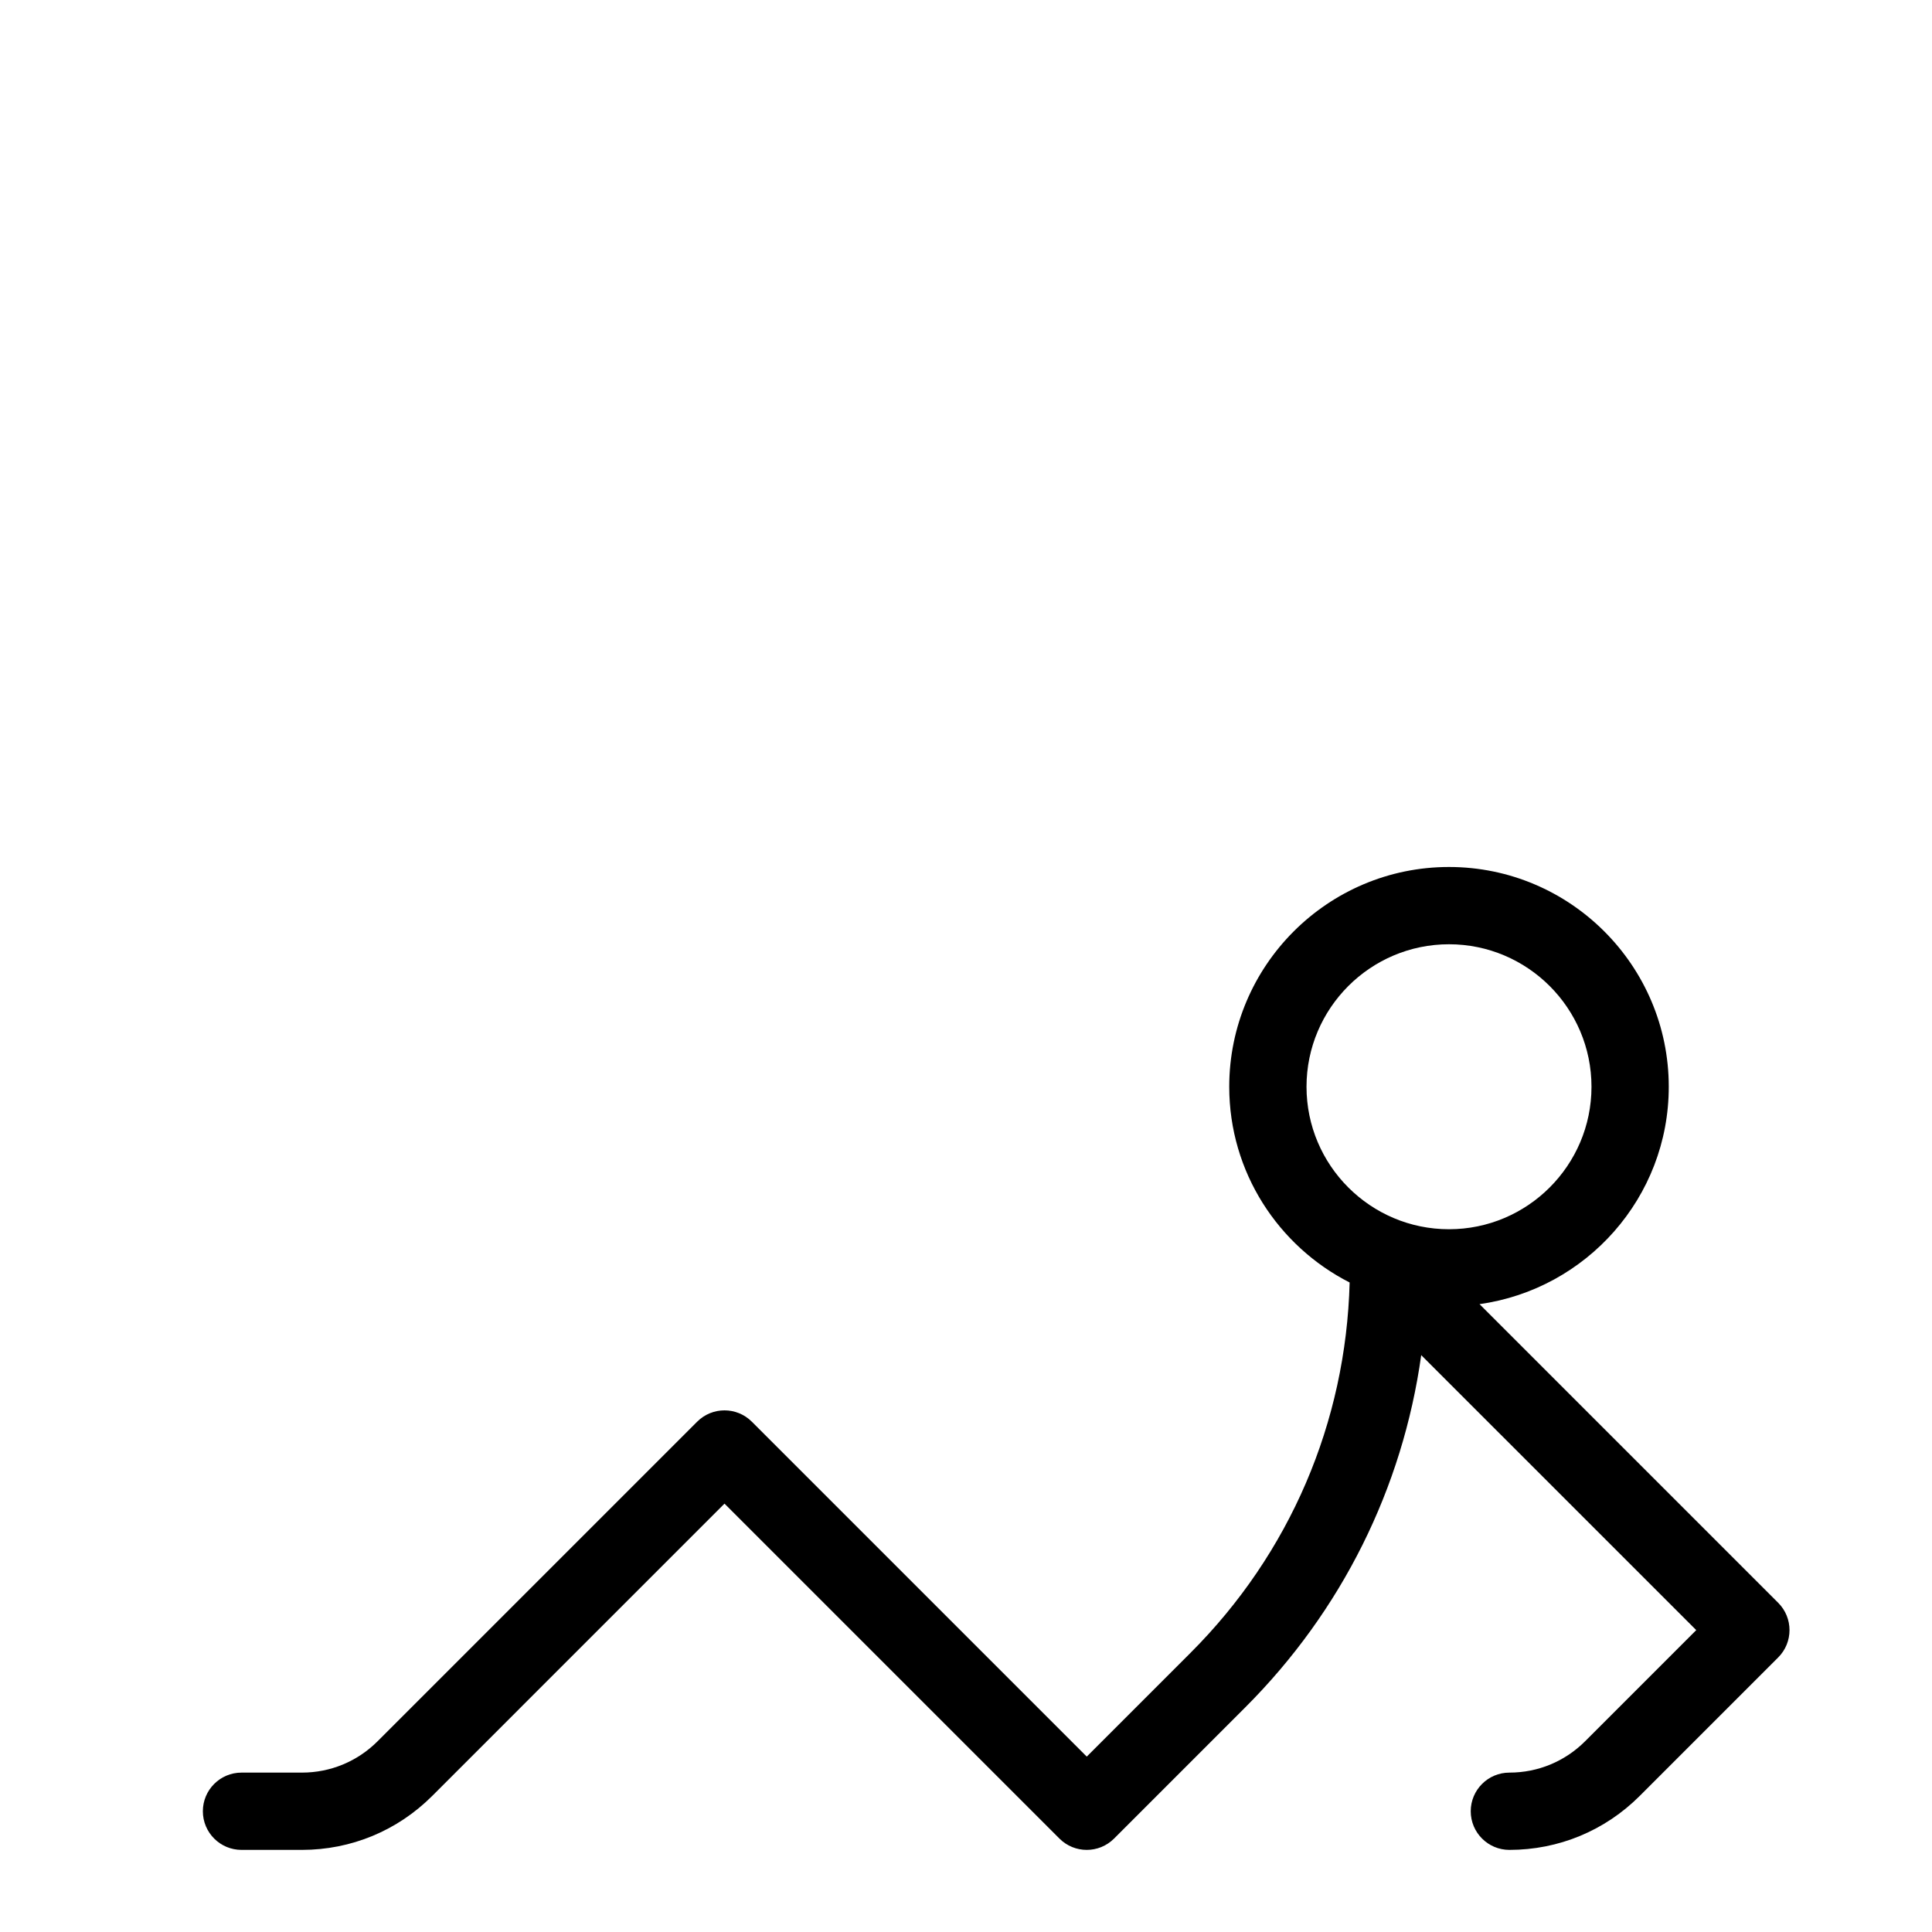 <?xml version="1.0" ?>
<!-- Uploaded to: SVG Repo, www.svgrepo.com, Generator: SVG Repo Mixer Tools -->
<svg fill="#000000" width="800px" height="800px" viewBox="0 0 100 100" version="1.1" xml:space="preserve" xmlns="http://www.w3.org/2000/svg" xmlns:xlink="http://www.w3.org/1999/xlink">
<style type="text/css">
	.st0{display:none;}
	.st1{display:inline;fill:none;}
</style>
<g class="st0" id="bounding_squares">
<rect class="st1" height="100" id="XMLID_12_" width="100"/>
</g>
<g id="icons">
<path d="M92.039,82.961L76.58,67.502C82.105,66.729,86.375,61.985,86.375,56.25   c0-6.272-5.103-11.375-11.375-11.375S63.625,49.978,63.625,56.25   c0,4.42,2.54,8.25,6.232,10.132c-0.19,7.242-3.091,14.024-8.234,19.167   L56.25,90.922L38.914,73.586c-0.781-0.781-2.047-0.781-2.828,0L19.546,90.126   C18.498,91.173,17.106,91.75,15.625,91.75H12.5c-1.104,0-2,0.896-2,2s0.896,2,2,2h3.125   c2.55,0,4.946-0.993,6.749-2.796L37.5,77.828l17.336,17.336   C55.227,95.555,55.738,95.75,56.25,95.75s1.023-0.195,1.414-0.586l6.786-6.786   c5-4.999,8.151-11.355,9.112-18.237L87.797,84.375l-5.751,5.751   C80.998,91.173,79.606,91.75,78.125,91.75c-1.104,0-2,0.896-2,2s0.896,2,2,2   c2.55,0,4.946-0.993,6.749-2.796l7.165-7.165   C92.82,85.008,92.82,83.742,92.039,82.961z M75,48.875c4.066,0,7.375,3.309,7.375,7.375   S79.066,63.625,75,63.625s-7.375-3.309-7.375-7.375S70.934,48.875,75,48.875z"/>
</g>
</svg>
